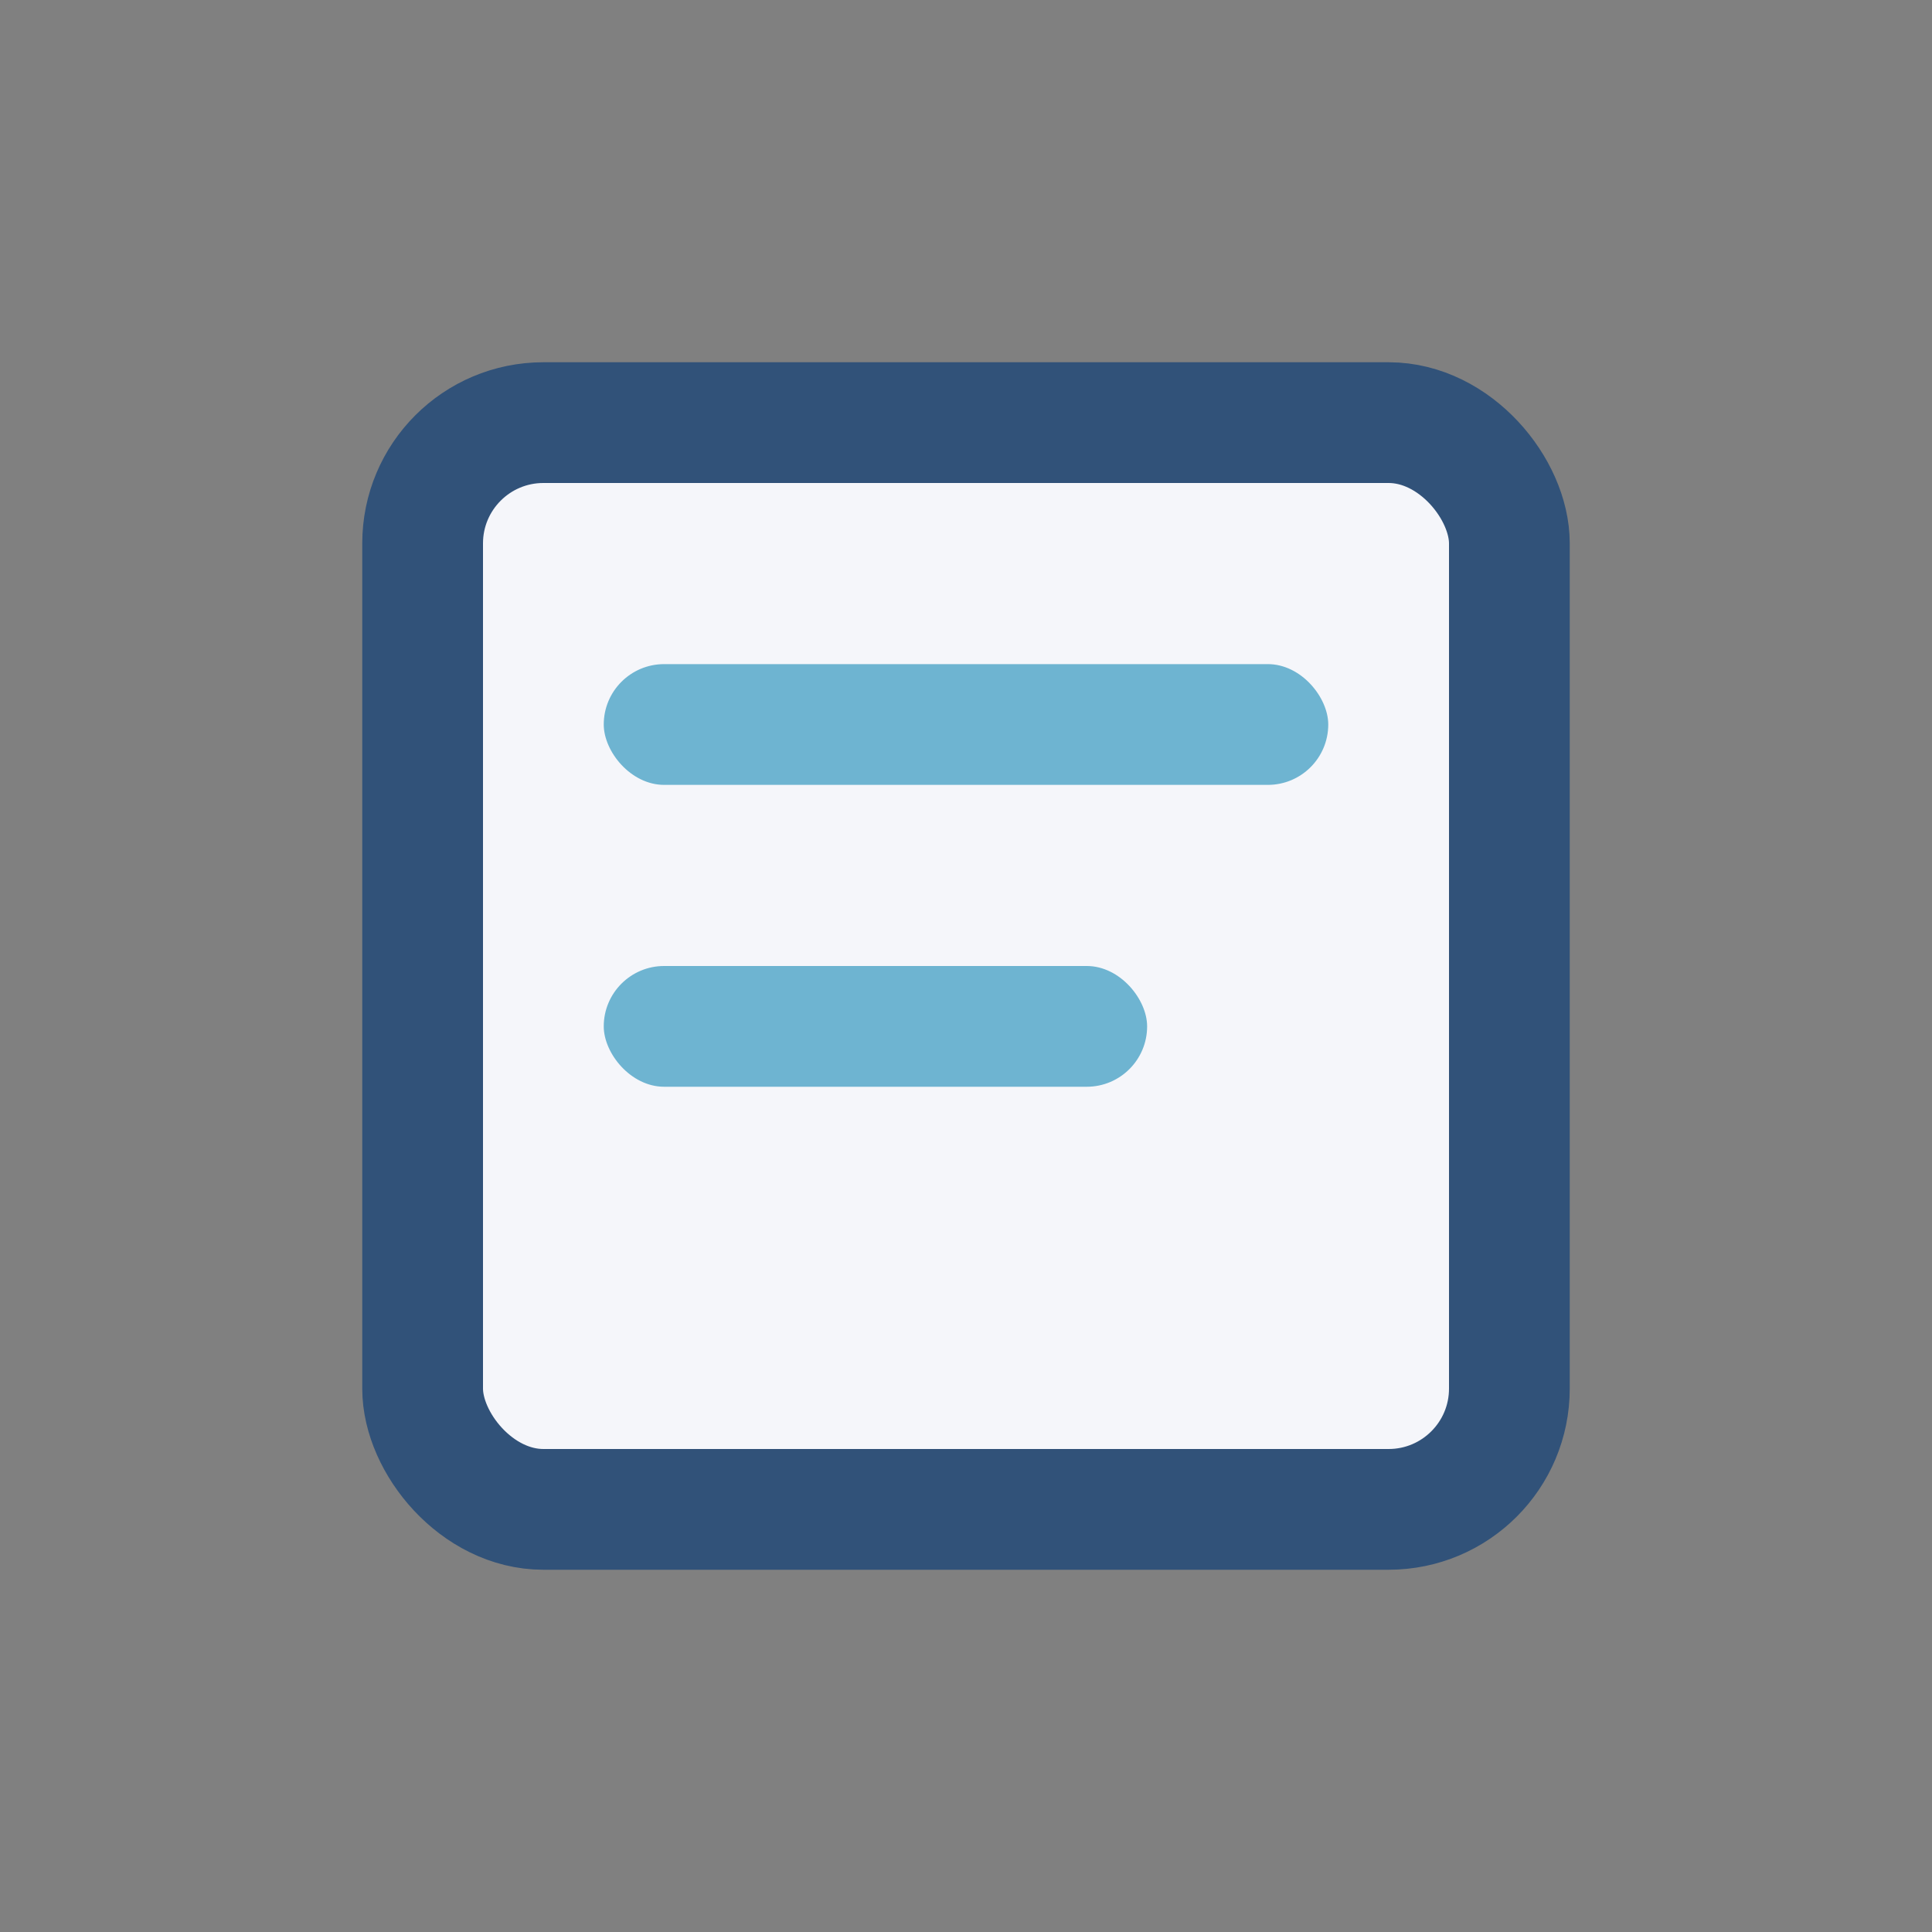 <?xml version="1.0" encoding="UTF-8"?>
<svg xmlns="http://www.w3.org/2000/svg" width="32" height="32" viewBox="0 0 32 32"><rect x="0" y="0" width="32" height="32" fill="#808080" stroke="none"/><rect x="7" y="7" width="18" height="18" rx="2" fill="#F5F6FA" stroke="#315279" stroke-width="2"/><rect x="10" y="11" width="12" height="2" rx="1" fill="#6EB4D1"/><rect x="10" y="16" width="9" height="2" rx="1" fill="#6EB4D1"/></svg>